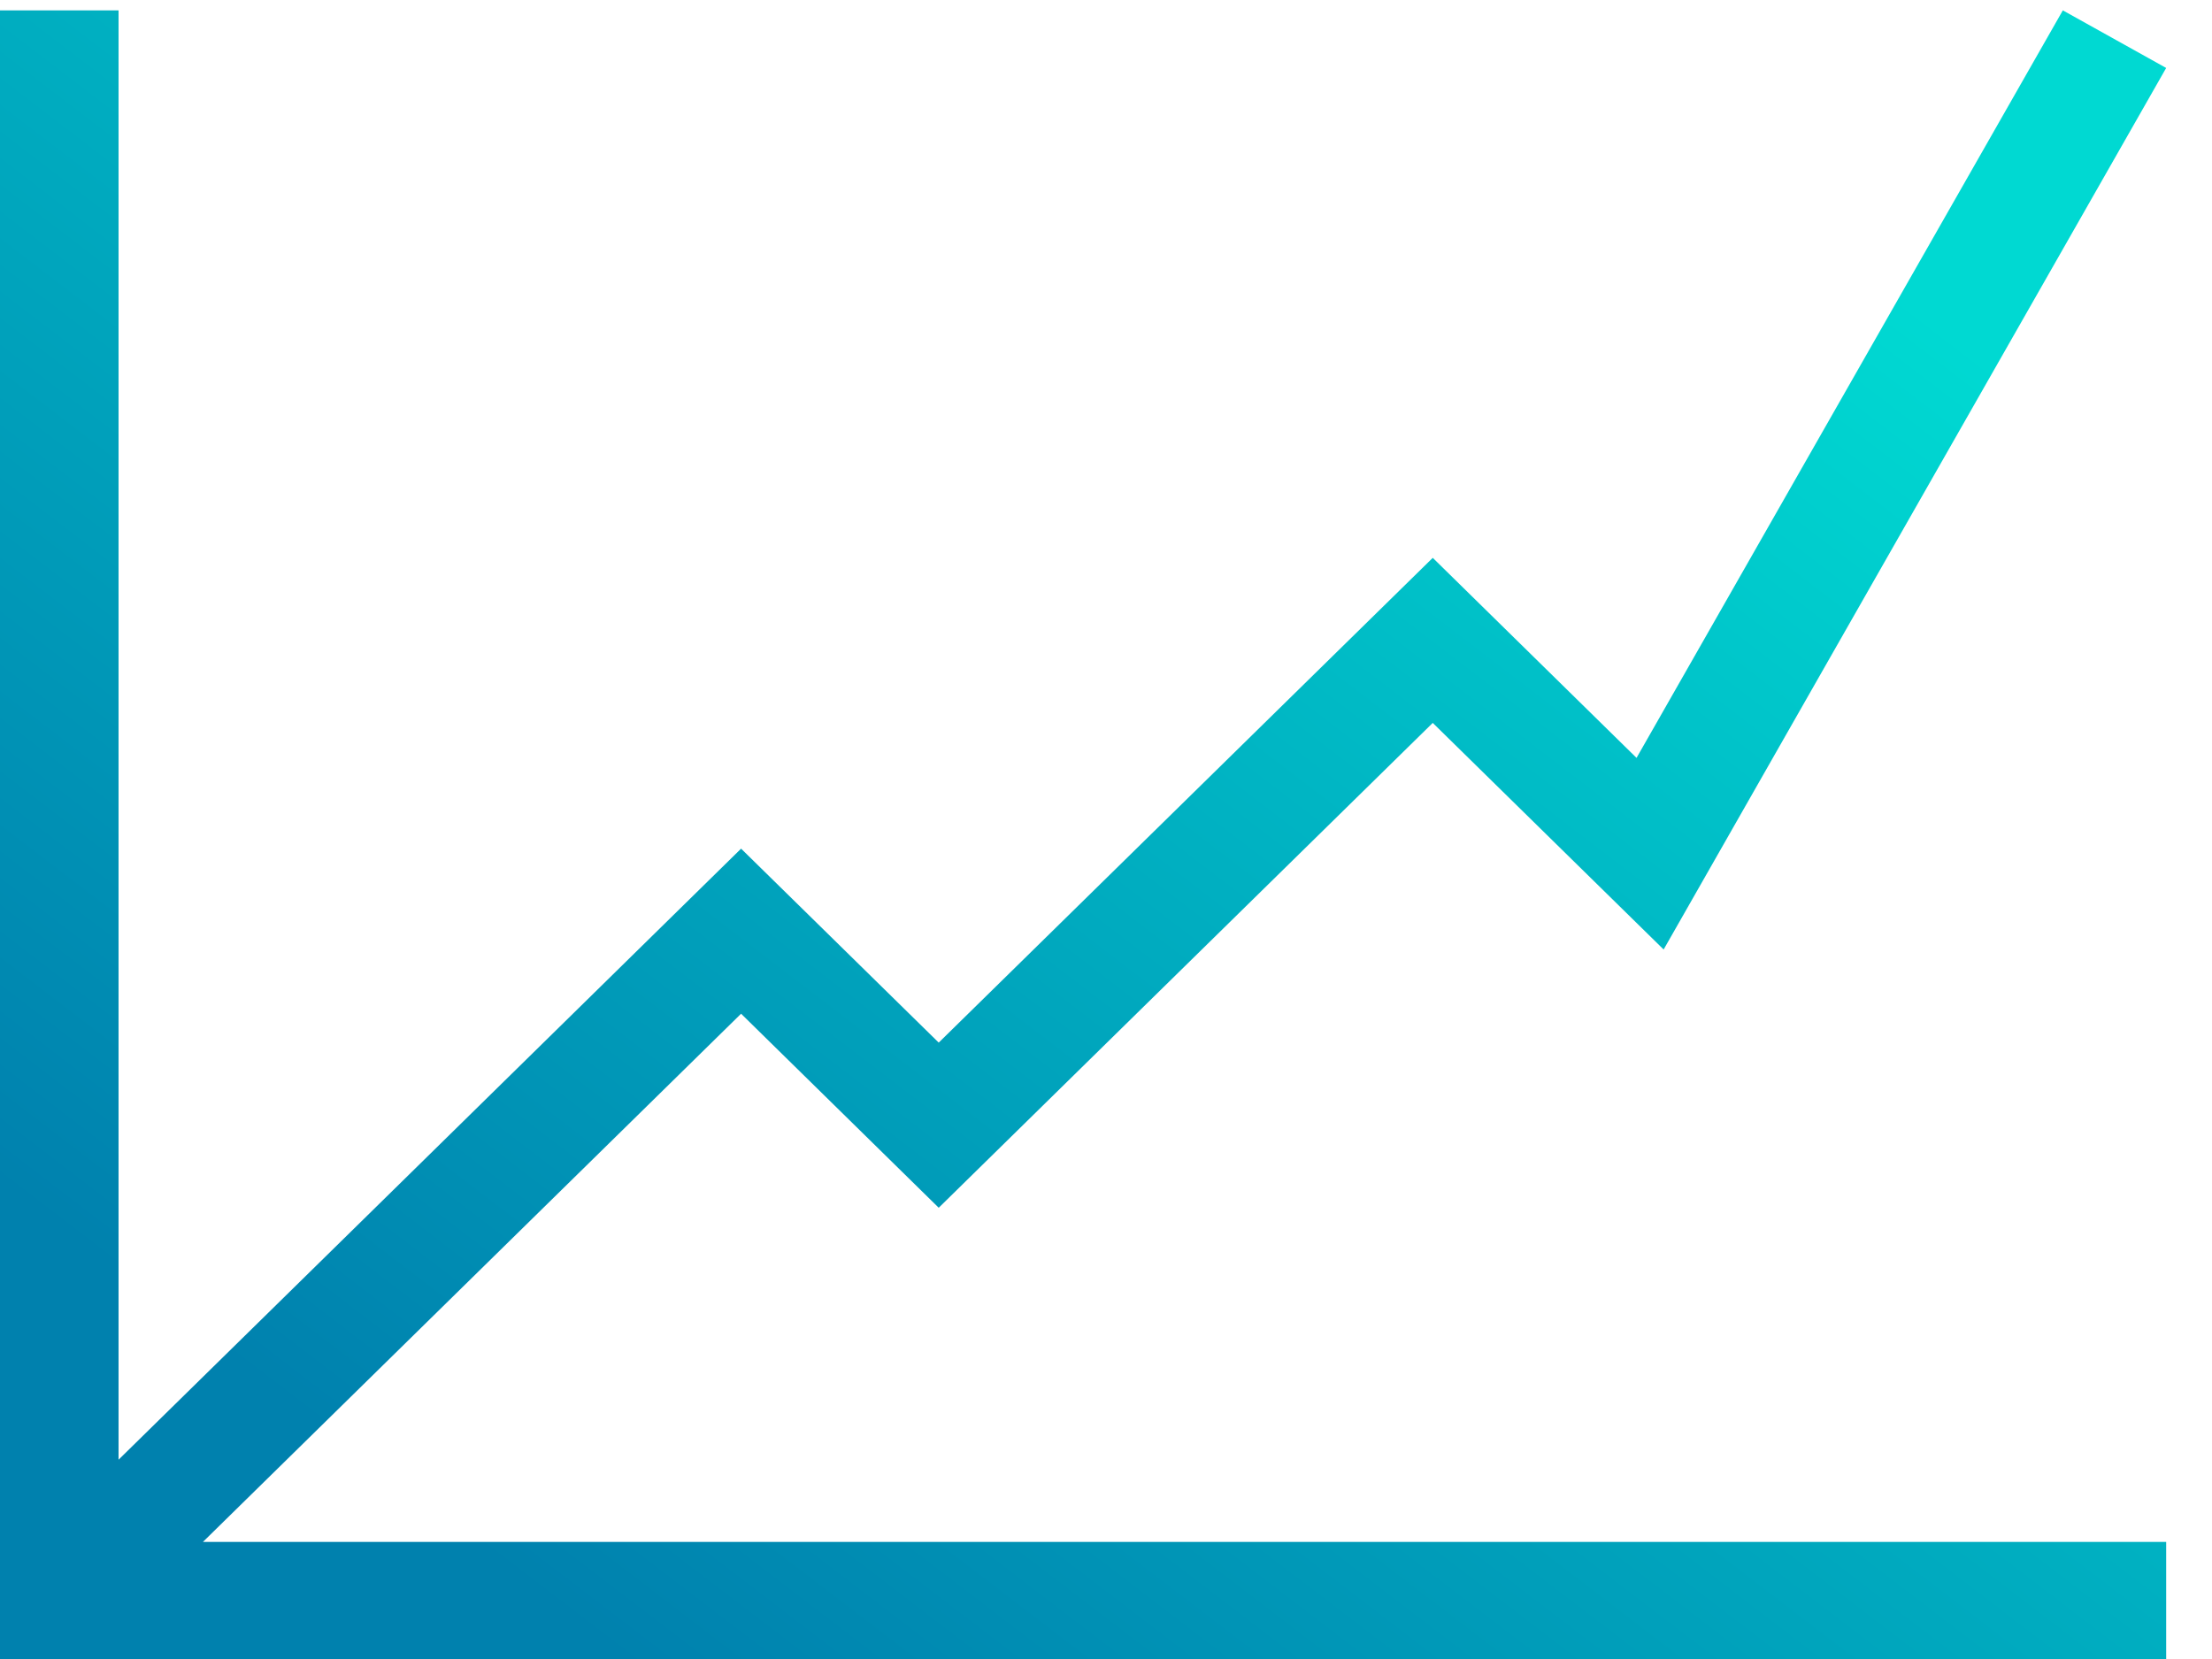 <svg width="32" height="24" viewBox="0 0 32 24" fill="none" xmlns="http://www.w3.org/2000/svg">
<g clip-path="url(#clip0)">
<path d="M2.936 22.306H31.337V24H0V0.15H1.715V21.117L10.721 12.277L13.58 15.083L20.727 8.07L23.675 10.964L29.842 0.15L31.337 0.983L24.067 13.736L20.727 10.458L13.58 17.472L10.721 14.665L2.936 22.306Z" fill="url(#paint0_linear)"/>
</g>
<defs>
<linearGradient id="paint0_linear" x1="4.483" y1="20.567" x2="20.869" y2="-0.836" gradientUnits="userSpaceOnUse">
<stop stop-color="#0081AE"/>
<stop offset="1" stop-color="#00D9D2"/>
</linearGradient>
<clipPath id="clip0">
<rect width="31.448" height="24" fill="white"/>
</clipPath>
</defs>
</svg>
